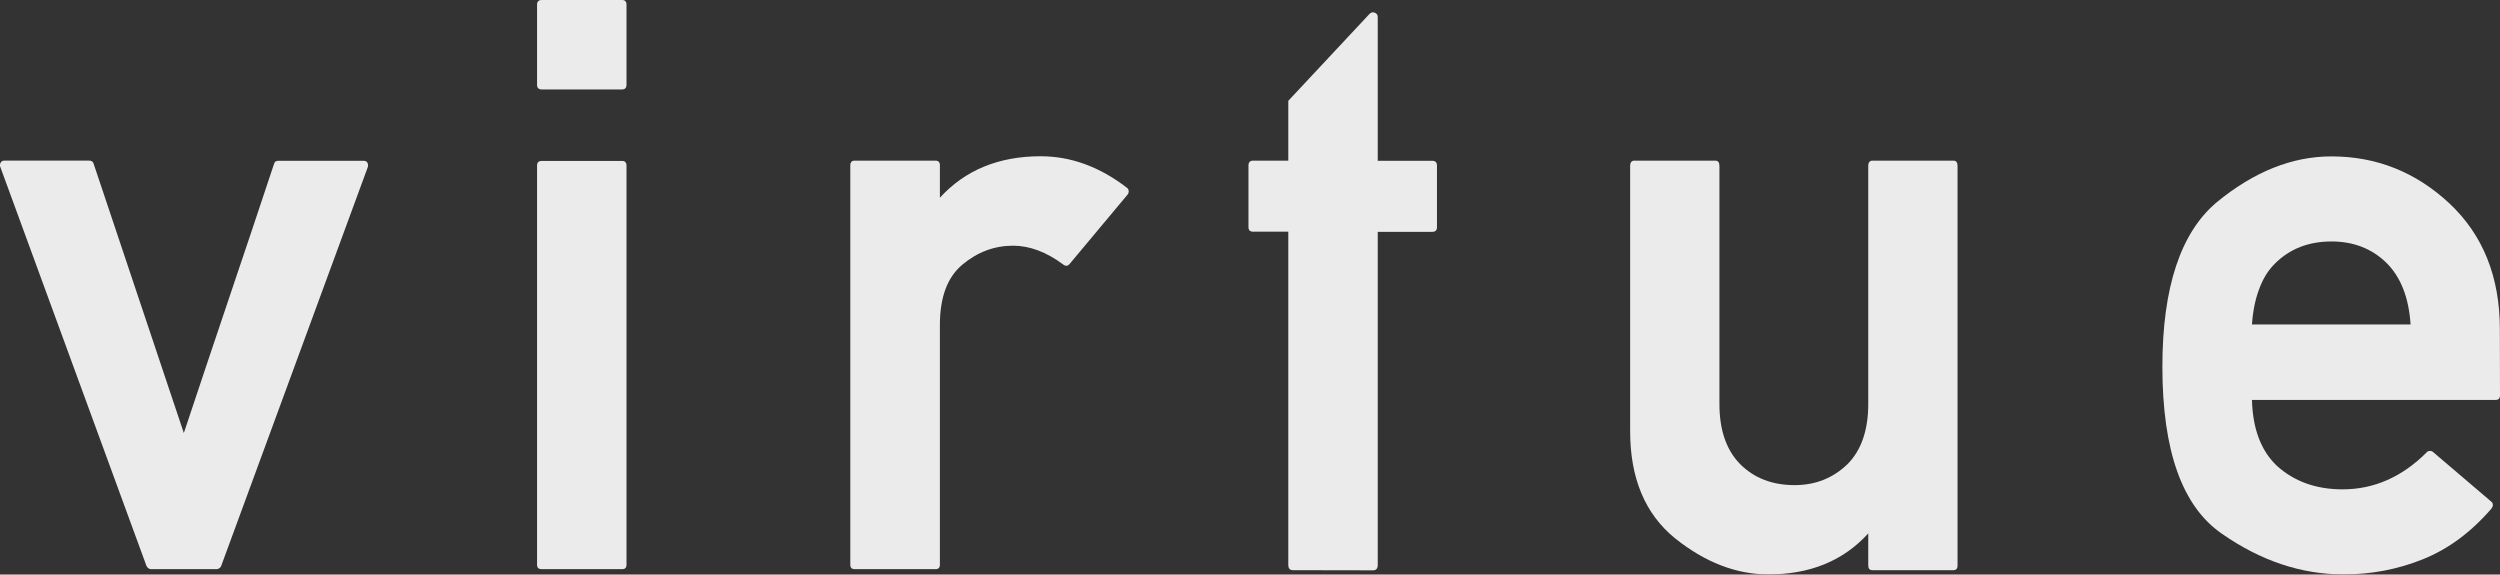 <?xml version="1.0" encoding="utf-8"?>
<!-- Generator: Adobe Illustrator 28.0.0, SVG Export Plug-In . SVG Version: 6.00 Build 0)  -->
<svg version="1.1" id="レイヤー_1" xmlns="http://www.w3.org/2000/svg" xmlns:xlink="http://www.w3.org/1999/xlink" x="0px"
	 y="0px" viewBox="0 0 171.35 39.38" style="enable-background:new 0 0 171.35 39.38;" xml:space="preserve">
<rect x="0" y="0" width="171.35" height="39.38" fill="#333333" stroke="none"/>
<style type="text/css">
	.st0{opacity:0.9;}
	.st1{fill:#FFFFFF;}
</style>
<g class="st0">
	<path class="st1" d="M10.33,39.01c-0.05,0-0.11-0.03-0.17-0.07c-0.06-0.05-0.1-0.1-0.12-0.15L0.02,11.44
		c-0.04-0.11-0.03-0.21,0.03-0.3c0.05-0.09,0.14-0.13,0.24-0.13h5.83c0.16,0,0.26,0.07,0.3,0.22l6.18,18.45
		c1.03-3.09,2.06-6.17,3.09-9.22c1.04-3.06,2.06-6.13,3.09-9.22c0.04-0.15,0.13-0.22,0.3-0.22h5.83c0.13,0,0.22,0.04,0.27,0.13
		c0.05,0.09,0.06,0.19,0.03,0.3L15.16,38.79c-0.02,0.06-0.06,0.11-0.12,0.15c-0.06,0.04-0.12,0.07-0.17,0.07
		C14.87,39.01,10.33,39.01,10.33,39.01z"/>
	<path class="st1" d="M37.13,6.13c-0.22,0-0.32-0.11-0.32-0.32V0.32c0-0.21,0.11-0.32,0.32-0.32h5.51c0.2,0,0.3,0.11,0.3,0.32v5.49
		c0,0.21-0.1,0.32-0.3,0.32H37.13z M37.13,39.01c-0.22,0-0.32-0.1-0.32-0.3V11.35c0-0.22,0.11-0.32,0.32-0.32h5.51
		c0.2,0,0.3,0.11,0.3,0.32v27.36c0,0.2-0.1,0.3-0.3,0.3H37.13z"/>
	<path class="st1" d="M58.58,39.01c-0.2,0-0.3-0.1-0.3-0.3V11.33c0-0.21,0.1-0.32,0.3-0.32h5.54c0.2,0,0.3,0.11,0.3,0.32v2.22
		c1.73-1.89,4.03-2.84,6.91-2.84c2.07,0,4.04,0.72,5.91,2.16c0.07,0.05,0.11,0.12,0.12,0.22c0.01,0.09-0.02,0.17-0.07,0.24
		l-3.97,4.75c-0.13,0.16-0.27,0.18-0.43,0.06c-1.17-0.87-2.32-1.3-3.45-1.3c-1.28,0-2.44,0.43-3.48,1.3
		c-1.03,0.86-1.54,2.24-1.54,4.13v16.44c0,0.2-0.1,0.3-0.3,0.3H58.58z"/>
	<path class="st1" d="M88.62,39.08c-0.22,0-0.32-0.12-0.32-0.37V15.88h-2.41c-0.22,0-0.32-0.11-0.32-0.32v-4.22
		c0-0.22,0.11-0.33,0.32-0.33h2.41v-4.1l5.57-5.96c0.11-0.11,0.23-0.13,0.36-0.08s0.2,0.15,0.2,0.3v9.85h3.73
		c0.22,0,0.33,0.11,0.33,0.33v4.22c0,0.22-0.11,0.32-0.33,0.32h-3.73v22.83c0,0.25-0.11,0.37-0.32,0.37L88.62,39.08L88.62,39.08z"/>
	<path class="st1" d="M111.73,11.38c0-0.25,0.1-0.37,0.29-0.37h5.54c0.2,0,0.29,0.12,0.29,0.37v16.31c0,1.8,0.48,3.17,1.43,4.13
		c0.95,0.95,2.2,1.43,3.72,1.43c1.42,0,2.62-0.47,3.62-1.43c0.95-0.95,1.43-2.33,1.43-4.13V11.38c0-0.25,0.1-0.37,0.29-0.37h5.54
		c0.2,0,0.29,0.12,0.29,0.37v27.38c0,0.22-0.1,0.32-0.29,0.32h-5.54c-0.2,0-0.29-0.11-0.29-0.33v-2.19
		c-1.71,1.88-3.99,2.81-6.84,2.81c-2.21,0-4.35-0.83-6.41-2.48c-2.05-1.67-3.07-4.12-3.07-7.34V11.38z"/>
	<path class="st1" d="M171.35,27.09c0,0.22-0.1,0.32-0.3,0.32h-16.7c0.05,1.98,0.62,3.48,1.7,4.51c1.19,1.08,2.69,1.62,4.51,1.62
		c2.16,0,4.08-0.85,5.77-2.54c0.04-0.05,0.1-0.09,0.19-0.09c0.09-0.01,0.17,0.01,0.24,0.07l3.99,3.4c0.07,0.05,0.11,0.13,0.11,0.22
		s-0.03,0.17-0.08,0.24c-1.4,1.63-2.97,2.79-4.71,3.49s-3.55,1.04-5.44,1.04c-2.9,0-5.67-0.93-8.33-2.78
		c-2.73-1.87-4.09-5.69-4.09-11.45c0-5.44,1.25-9.21,3.74-11.29c2.55-2.09,5.16-3.13,7.84-3.13c3.09,0,5.78,1.07,8.08,3.21
		c2.31,2.16,3.47,5.04,3.47,8.63L171.35,27.09L171.35,27.09z M165.22,22.24c-0.12-1.86-0.68-3.27-1.67-4.24
		c-0.99-0.96-2.24-1.45-3.75-1.45c-1.56,0-2.85,0.5-3.86,1.5c-0.47,0.46-0.84,1.05-1.1,1.77c-0.27,0.72-0.43,1.52-0.49,2.42H165.22z
		"/>
</g>
</svg>
